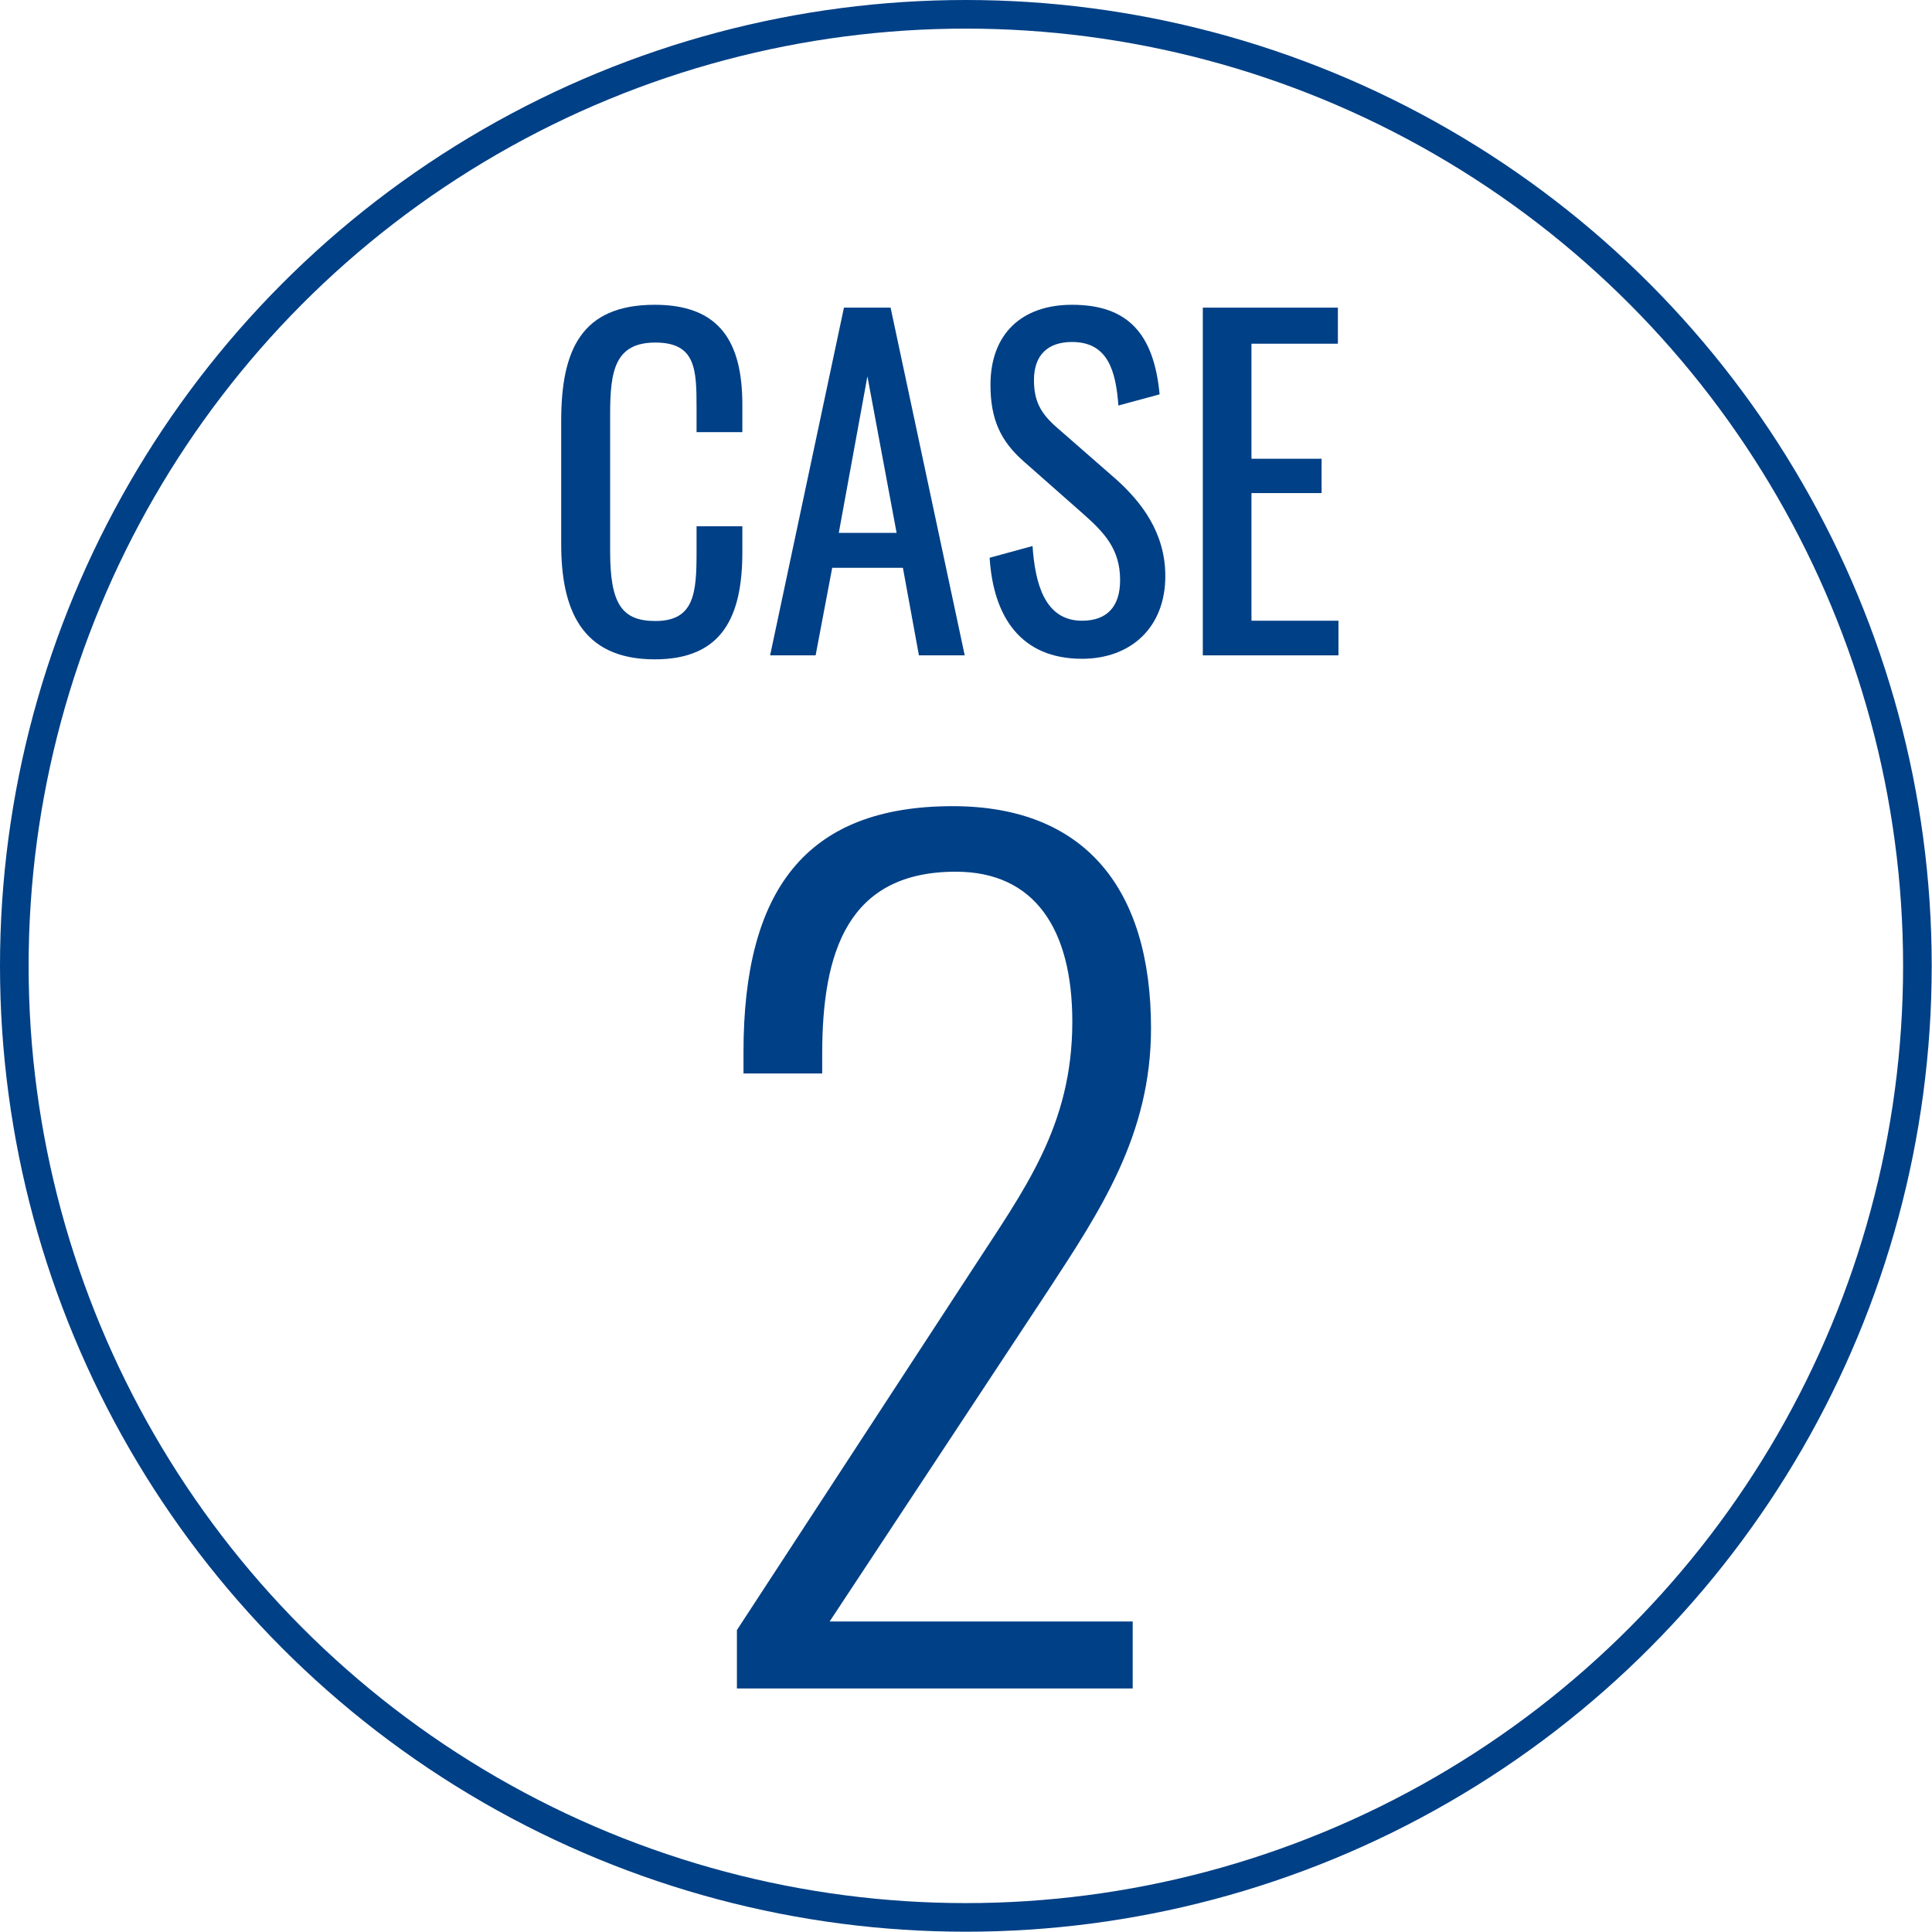 <?xml version="1.0" encoding="UTF-8"?>
<svg id="_レイヤー_2" data-name="レイヤー 2" xmlns="http://www.w3.org/2000/svg" viewBox="0 0 67.51 67.51">
  <defs>
    <style>
      .cls-1 {
        fill: none;
        stroke: #004086;
        stroke-miterlimit: 10;
      }

      .cls-2 {
        fill: #004086;
      }
    </style>
  </defs>
  <g id="Logo">
    <g>
      <g>
        <path class="cls-2" d="M19.61,19v-4.29c0-2.46.69-4.06,3.27-4.06,2.27,0,3.06,1.3,3.06,3.49v.96h-1.6v-.85c0-1.35-.03-2.28-1.44-2.28s-1.58.99-1.58,2.49v4.81c0,1.83.41,2.43,1.58,2.43,1.36,0,1.44-.97,1.44-2.41v-.9h1.6v.9c0,2.23-.68,3.75-3.06,3.75-2.58,0-3.27-1.77-3.27-4.03Z"/>
        <path class="cls-2" d="M29.48,10.75h1.64l2.59,12.15h-1.6l-.56-3.06h-2.47l-.58,3.06h-1.59l2.58-12.15ZM31.33,18.62l-1.02-5.47-1,5.47h2.02Z"/>
        <path class="cls-2" d="M34.58,19.49l1.5-.41c.09,1.3.42,2.61,1.73,2.61.87,0,1.33-.49,1.33-1.42,0-1.09-.56-1.67-1.32-2.34l-2.04-1.8c-.81-.71-1.17-1.47-1.17-2.68,0-1.79,1.1-2.8,2.85-2.8,1.94,0,2.86,1,3.06,3.13l-1.44.39c-.09-1.2-.36-2.22-1.62-2.22-.84,0-1.33.45-1.33,1.33,0,.73.23,1.16.79,1.65l2.06,1.8c.91.81,1.74,1.89,1.74,3.4,0,1.8-1.21,2.89-2.91,2.89-2.12,0-3.1-1.44-3.23-3.54Z"/>
        <path class="cls-2" d="M42.04,10.75h4.71v1.26h-3.02v4.02h2.45v1.2h-2.45v4.46h3.04v1.21h-4.74v-12.15Z"/>
      </g>
      <path class="cls-2" d="M25.75,56.96l8.22-12.59c1.81-2.79,3.5-5.01,3.5-8.67,0-3.24-1.32-5.24-4.07-5.24-3.77,0-4.67,2.79-4.67,6.37v.68h-2.75v-.75c0-5.62,2.15-8.59,7.31-8.59,4.6,0,6.93,2.86,6.93,7.76,0,3.73-1.77,6.37-3.62,9.2l-7.61,11.53h10.59v2.34h-13.83v-2.04Z"/>
      <circle class="cls-1" cx="33.75" cy="33.75" r="33.25"/>
    </g>
  </g>
</svg>